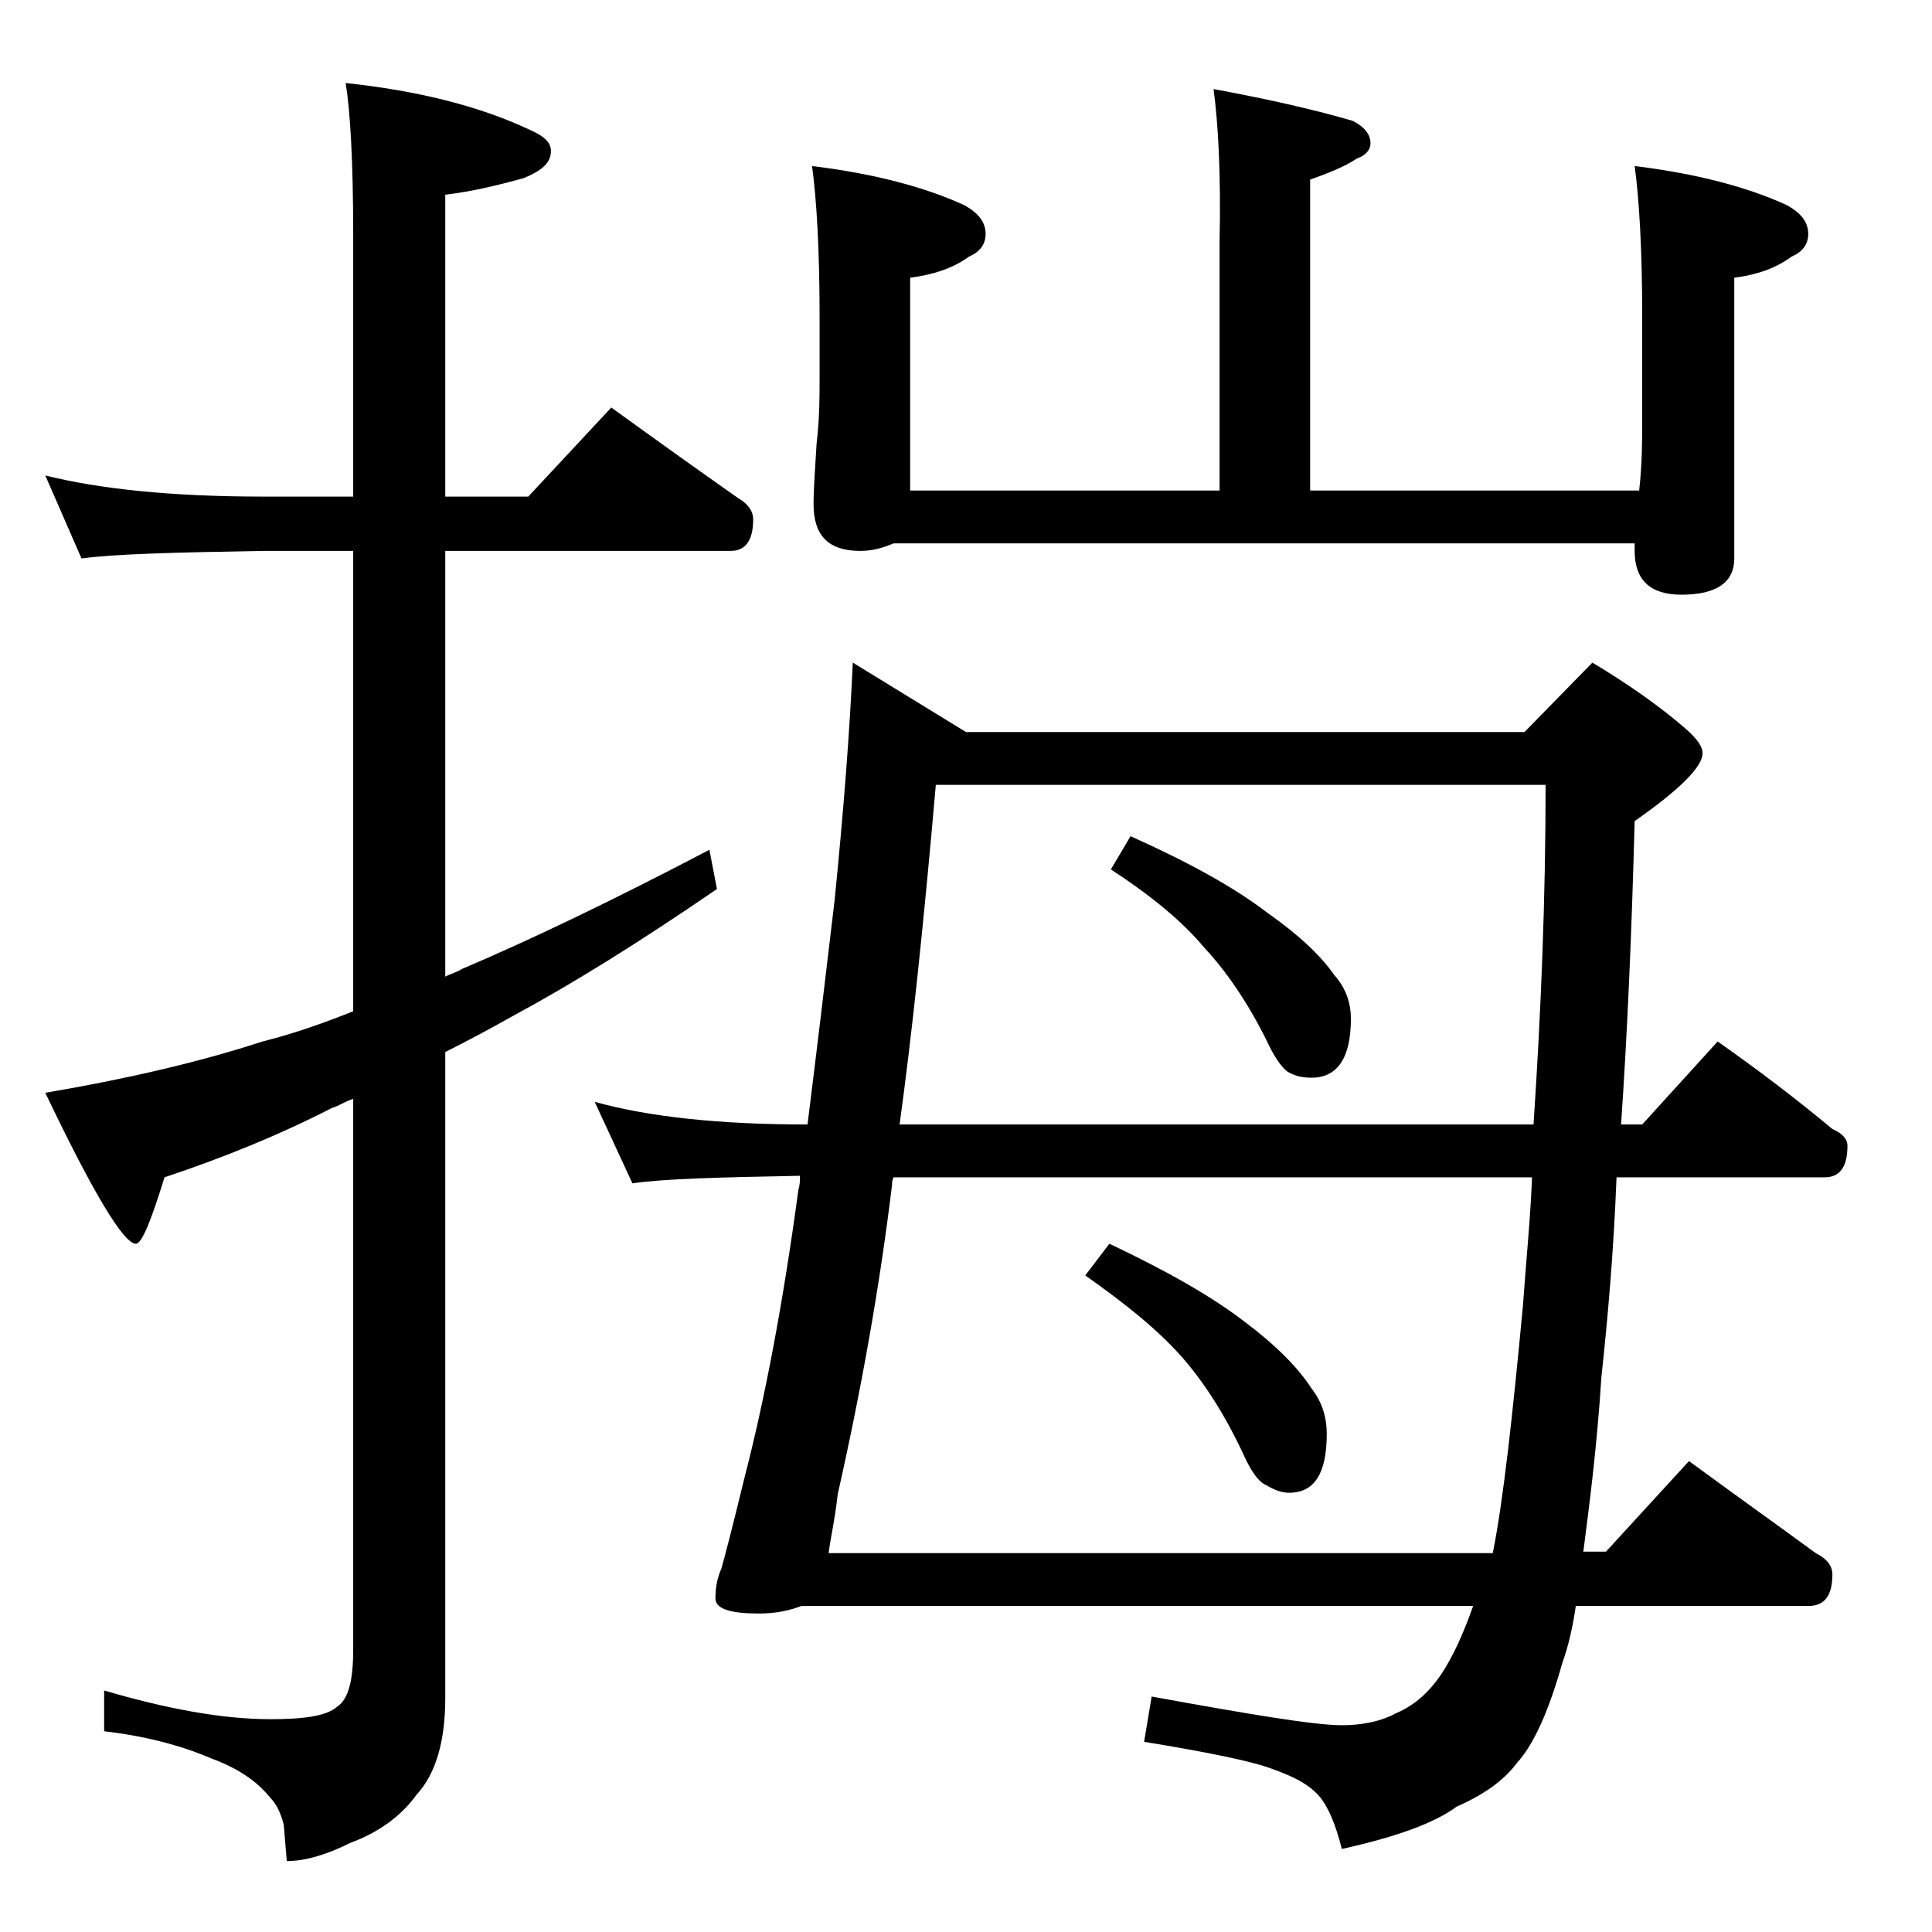 <?xml version="1.0" encoding="utf-8"?>
<!-- Generator: Adobe Illustrator 18.0.0, SVG Export Plug-In . SVG Version: 6.00 Build 0)  -->
<!DOCTYPE svg PUBLIC "-//W3C//DTD SVG 1.1//EN" "http://www.w3.org/Graphics/SVG/1.1/DTD/svg11.dtd">
<svg version="1.1" id="Layer_1" xmlns="http://www.w3.org/2000/svg" xmlns:xlink="http://www.w3.org/1999/xlink" x="0px" y="0px"
	 viewBox="0 0 128 128" enable-background="new 0 0 128 128" xml:space="preserve">
<path d="M3,31.5c3.6,0.9,8.4,1.4,14.4,1.4h6V15.5c0-4.8-0.2-8.2-0.5-10c4.7,0.5,8.8,1.5,12.2,3.1C36,9,36.5,9.4,36.5,10
	c0,0.8-0.6,1.3-1.8,1.8c-1.8,0.5-3.5,0.9-5.2,1.1v20H35l5.5-5.9c2.9,2.1,5.7,4.1,8.4,6c0.7,0.4,1,0.9,1,1.4c0,1.4-0.5,2.1-1.5,2.1
	H29.5v28.2c0.4-0.2,0.8-0.3,1.1-0.5c4.7-2,10.1-4.6,16.4-7.9l0.5,2.6c-5.1,3.5-9.6,6.3-13.5,8.4c-1.6,0.9-3.1,1.7-4.5,2.4v42.8
	c0,2.8-0.6,5-1.9,6.4c-1,1.4-2.5,2.5-4.4,3.2c-1.6,0.8-3,1.2-4.2,1.2l-0.2-2.4c-0.2-0.8-0.5-1.4-0.9-1.8c-0.8-1-2-1.9-3.9-2.6
	c-2.1-0.9-4.5-1.5-7.1-1.8V112c4.1,1.2,7.8,1.9,11,1.9c2.2,0,3.7-0.2,4.4-0.8c0.8-0.5,1.1-1.8,1.1-3.8V72.8c-0.6,0.2-1,0.5-1.4,0.6
	c-3.5,1.8-7.2,3.3-11.1,4.6C10,80.9,9.4,82.4,9,82.4c-0.8,0-2.8-3.3-6-10c5.3-0.9,10.1-2,14.4-3.4c2-0.5,4-1.2,6-2V36.5h-6
	c-5.8,0.1-9.8,0.2-12,0.5L3,31.5z M56.5,43.9l7.5,4.6h37l4.5-4.6c2.5,1.5,4.6,3,6.2,4.4c0.8,0.7,1.1,1.2,1.1,1.6
	c0,0.9-1.5,2.4-4.5,4.5c-0.2,7.6-0.5,14.3-0.9,20.1h1.4l5-5.5c2.7,1.9,5.2,3.8,7.6,5.8c0.7,0.3,1,0.7,1,1.1c0,1.4-0.5,2.1-1.5,2.1
	h-13.8c-0.2,5.1-0.6,9.5-1,13.2c-0.3,4.7-0.8,8.5-1.2,11.6h1.5l5.5-6c3,2.2,5.8,4.2,8.4,6.1c0.8,0.4,1.1,0.9,1.1,1.4
	c0,1.4-0.5,2.1-1.6,2.1h-15.4c-0.2,1.4-0.5,2.7-0.9,3.8c-0.9,3.2-1.9,5.4-3,6.6c-0.9,1.2-2.2,2.1-4,2.9c-1.5,1.1-4,2-7.6,2.8
	c-0.4-1.6-0.9-2.8-1.5-3.5c-0.7-0.8-1.7-1.3-3.1-1.8c-1.3-0.5-4.2-1.1-8.5-1.8l0.5-3c6.6,1.2,10.8,1.9,12.6,1.9
	c1.2,0,2.5-0.2,3.6-0.8c1.2-0.5,2.2-1.4,3-2.6c0.8-1.2,1.5-2.8,2.1-4.5H53.1c-0.8,0.3-1.7,0.5-2.8,0.5c-1.9,0-2.9-0.3-2.9-1
	c0-0.7,0.1-1.3,0.4-2c0.2-0.7,0.7-2.6,1.5-5.9c1.4-5.4,2.6-11.8,3.6-19.2c0.1-0.3,0.1-0.6,0.1-0.9c-5.4,0.1-9.1,0.2-11.1,0.5
	L39.4,73c3.6,1,8.3,1.5,14.1,1.5c0.6-4.8,1.2-9.8,1.8-14.9C55.9,53.6,56.3,48.4,56.5,43.9z M80.4,5.9c3.8,0.7,6.8,1.4,9.2,2.1
	c0.8,0.4,1.2,0.9,1.2,1.5c0,0.4-0.3,0.8-0.9,1c-0.9,0.6-2,1-3.1,1.4v20.6h21.8c0.2-1.8,0.2-3.4,0.2-4.6V21c0-4.5-0.2-7.8-0.5-10
	c4.1,0.5,7.5,1.4,10.1,2.6c0.9,0.5,1.4,1.1,1.4,1.9c0,0.7-0.4,1.2-1.1,1.5c-1.1,0.8-2.3,1.2-3.8,1.4V37c0,1.6-1.2,2.4-3.5,2.4
	c-2.1,0-3.1-1-3.1-2.9c0-0.2,0-0.3,0-0.5H59.2c-0.7,0.3-1.4,0.5-2.2,0.5c-2.1,0-3.1-1-3.1-3.1c0-1,0.1-2.3,0.2-4
	c0.2-1.7,0.2-3.1,0.2-4.4v-4c0-4.5-0.2-7.8-0.5-10c4.1,0.5,7.5,1.4,10.1,2.6c0.9,0.5,1.4,1.1,1.4,1.9c0,0.7-0.4,1.2-1.1,1.5
	c-1.1,0.8-2.4,1.2-3.9,1.4v14.1h20.5V16C80.9,11.5,80.7,8.1,80.4,5.9z M98.9,102.9c0.7-3.5,1.3-9,2-16.4c0.2-2.9,0.5-5.8,0.6-8.5
	H59.2c-0.1,0.2-0.1,0.4-0.1,0.5c-0.8,6.6-2,13.4-3.6,20.5c-0.2,1.8-0.5,3-0.6,3.9H98.9z M59.6,74.5h42c0.5-7.5,0.8-15,0.8-22.5H62
	C61.2,61.2,60.4,68.7,59.6,74.5z M73.5,82.4c3.8,1.8,6.8,3.5,9,5.2c2,1.5,3.5,3,4.4,4.4c0.7,0.9,1,1.9,1,3c0,2.6-0.8,3.9-2.5,3.9
	c-0.5,0-1-0.2-1.5-0.5c-0.5-0.2-1-0.9-1.5-2c-1.3-2.8-2.7-4.9-4.1-6.5c-1.6-1.8-3.7-3.5-6.4-5.4L73.5,82.4z M74.9,55.4
	c3.8,1.7,6.9,3.4,9.1,5.1c2,1.4,3.5,2.8,4.4,4.1c0.8,0.9,1.1,1.9,1.1,2.9c0,2.6-0.9,3.9-2.6,3.9c-0.6,0-1.1-0.1-1.6-0.4
	c-0.4-0.3-0.9-1-1.4-2.1c-1.3-2.6-2.7-4.6-4.1-6.1c-1.5-1.8-3.6-3.5-6.2-5.2L74.9,55.4z"/>
</svg>
